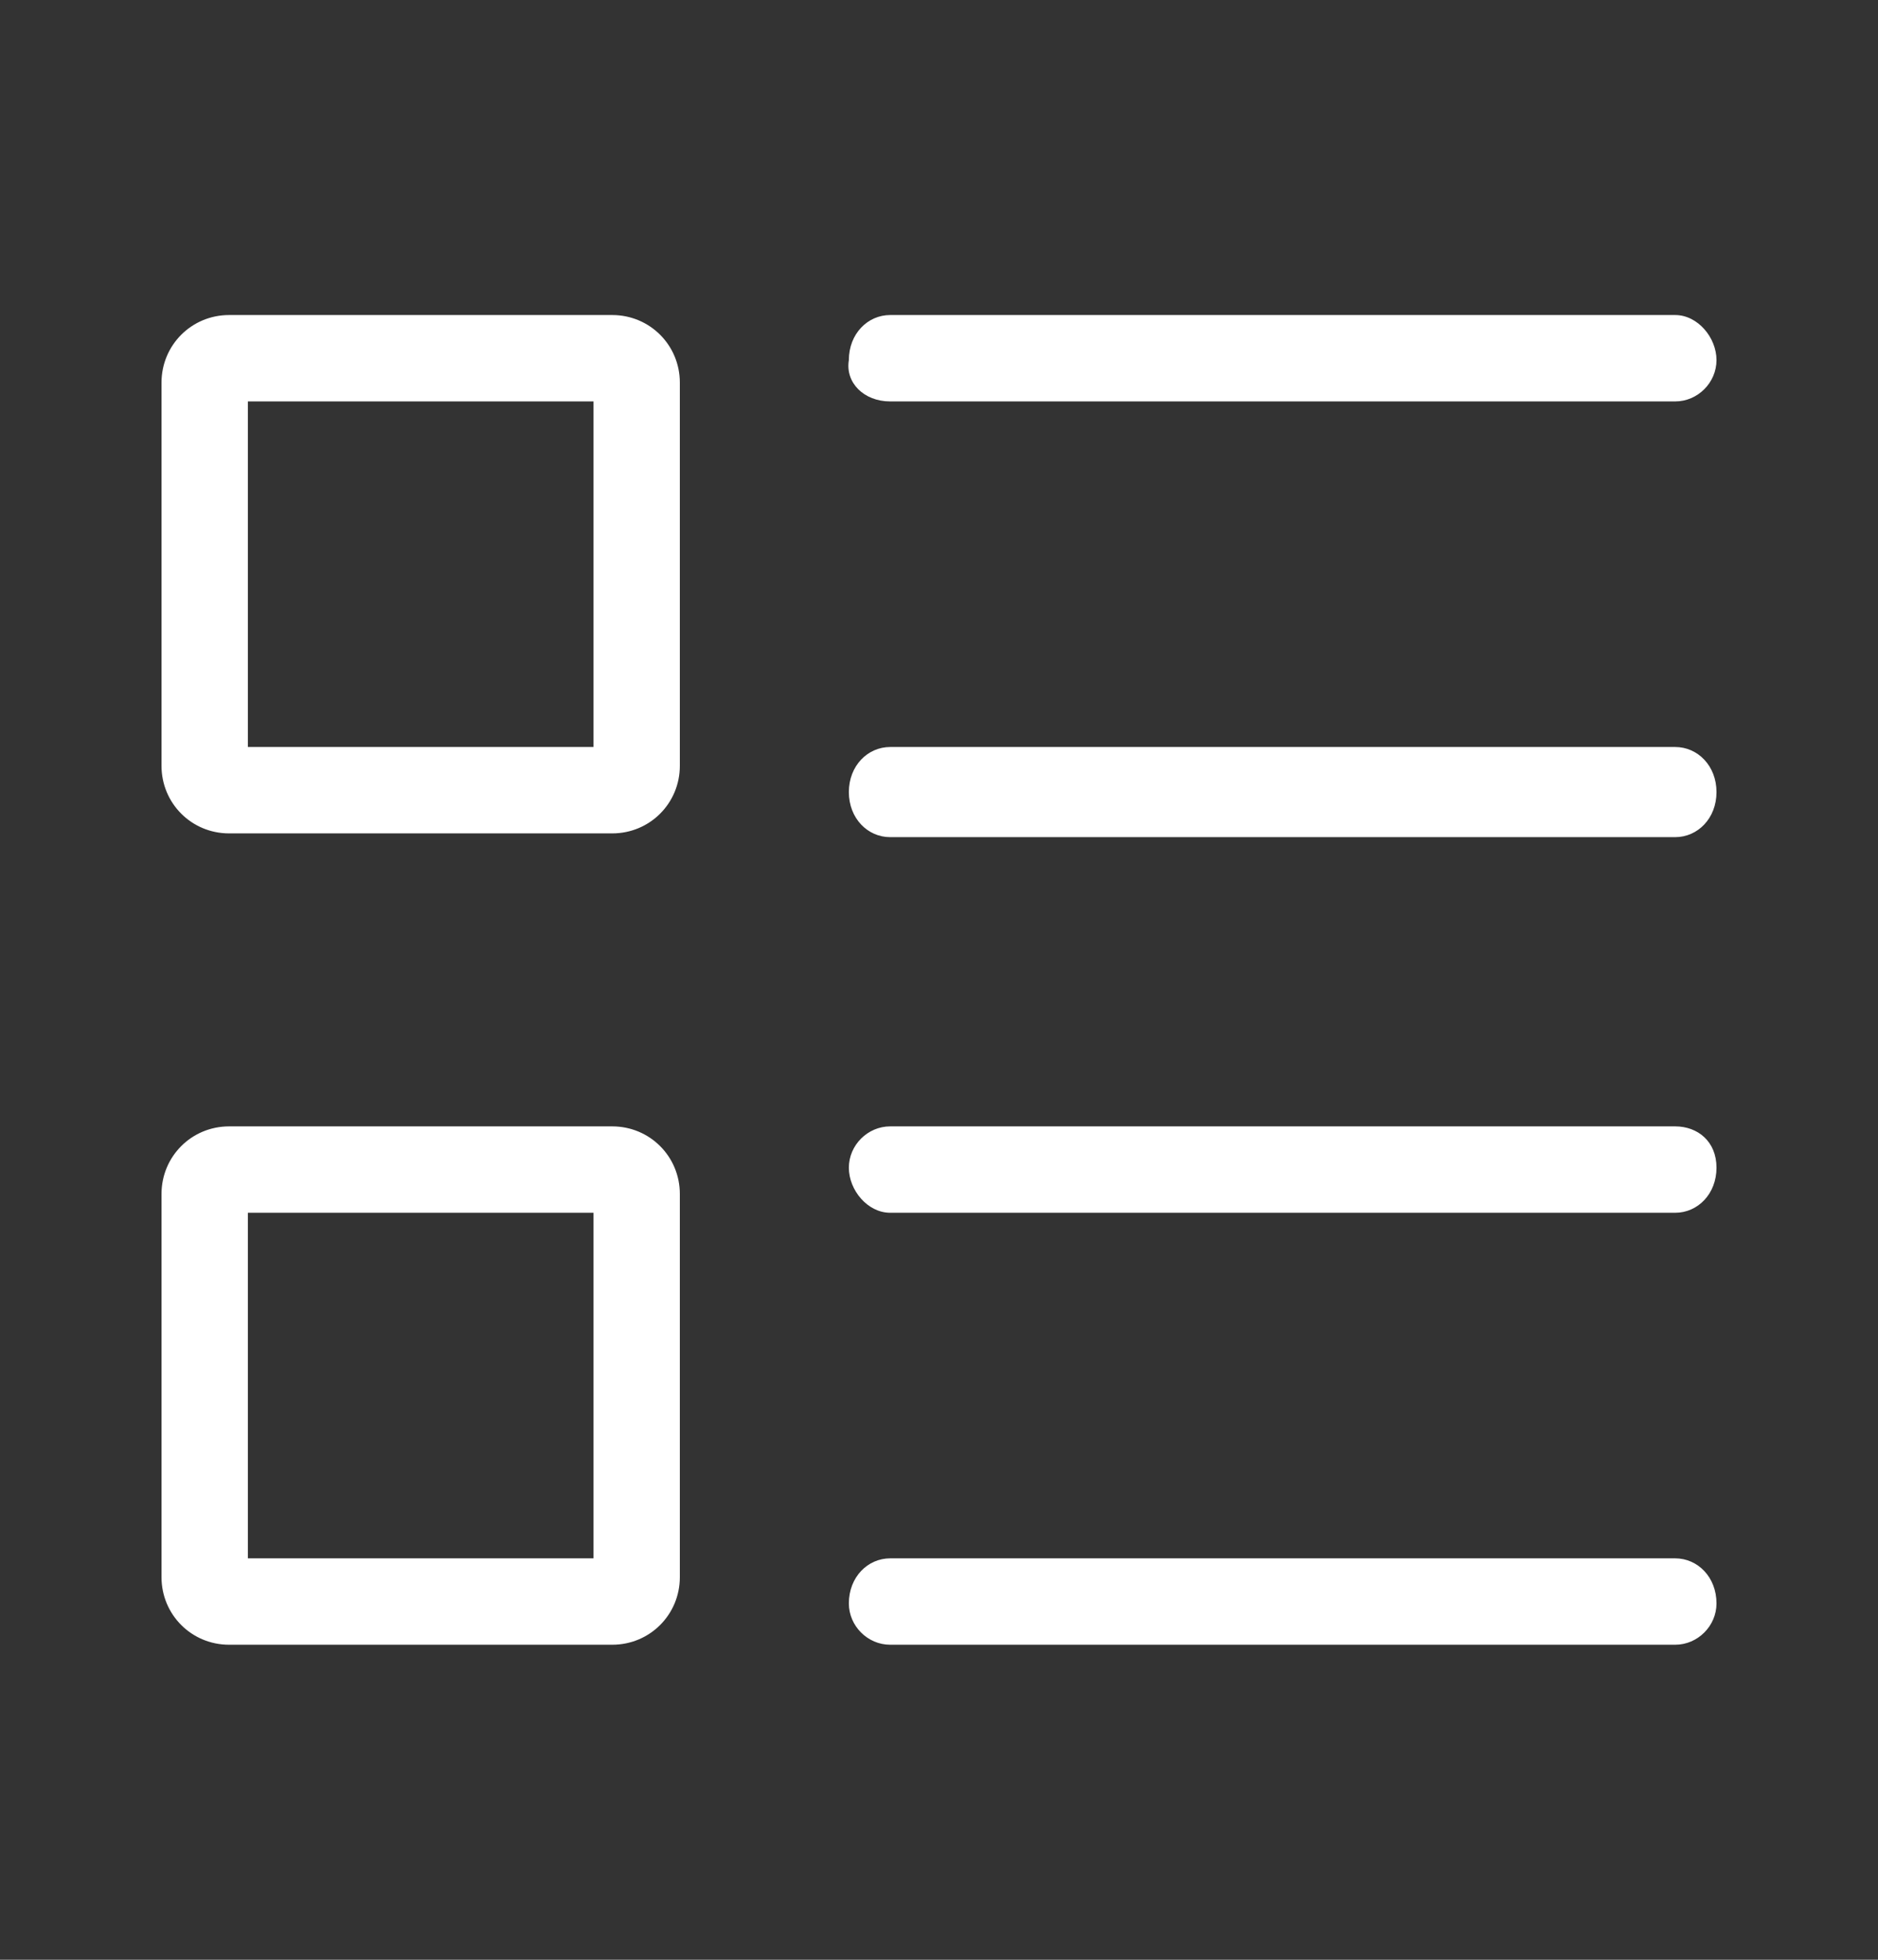 <svg width="23" height="24" viewBox="0 0 23 24" fill="none" xmlns="http://www.w3.org/2000/svg">
<rect x="0" y="0" width="23" height="24" fill="#333333" stroke="none"/>
<path d="M7.498 3.858H2.806C2.346 3.858 1.978 4.226 1.978 4.686V9.378C1.978 9.838 2.346 10.206 2.806 10.206H7.498C7.958 10.206 8.326 9.838 8.326 9.378V4.686C8.326 4.226 7.958 3.858 7.498 3.858ZM7.268 9.148H3.036V4.916H7.268V9.148ZM10.902 4.916H20.516C20.792 4.916 21.022 4.686 21.022 4.41C21.022 4.134 20.792 3.858 20.516 3.858H10.902C10.626 3.858 10.396 4.088 10.396 4.41C10.35 4.686 10.58 4.916 10.902 4.916ZM20.516 9.148H10.902C10.626 9.148 10.396 9.378 10.396 9.7C10.396 10.022 10.626 10.252 10.902 10.252H20.516C20.792 10.252 21.022 10.022 21.022 9.7C21.022 9.378 20.792 9.148 20.516 9.148ZM7.498 13.794H2.806C2.346 13.794 1.978 14.162 1.978 14.622V19.314C1.978 19.774 2.346 20.142 2.806 20.142H7.498C7.958 20.142 8.326 19.774 8.326 19.314V14.622C8.326 14.162 7.958 13.794 7.498 13.794ZM7.268 19.084H3.036V14.852H7.268V19.084ZM20.516 13.794H10.902C10.626 13.794 10.396 14.024 10.396 14.3C10.396 14.576 10.626 14.852 10.902 14.852H20.516C20.792 14.852 21.022 14.622 21.022 14.3C21.022 13.978 20.792 13.794 20.516 13.794ZM20.516 19.084H10.902C10.626 19.084 10.396 19.314 10.396 19.636C10.396 19.912 10.626 20.142 10.902 20.142H20.516C20.792 20.142 21.022 19.912 21.022 19.636C21.022 19.314 20.792 19.084 20.516 19.084Z" fill="white"/>
</svg>
